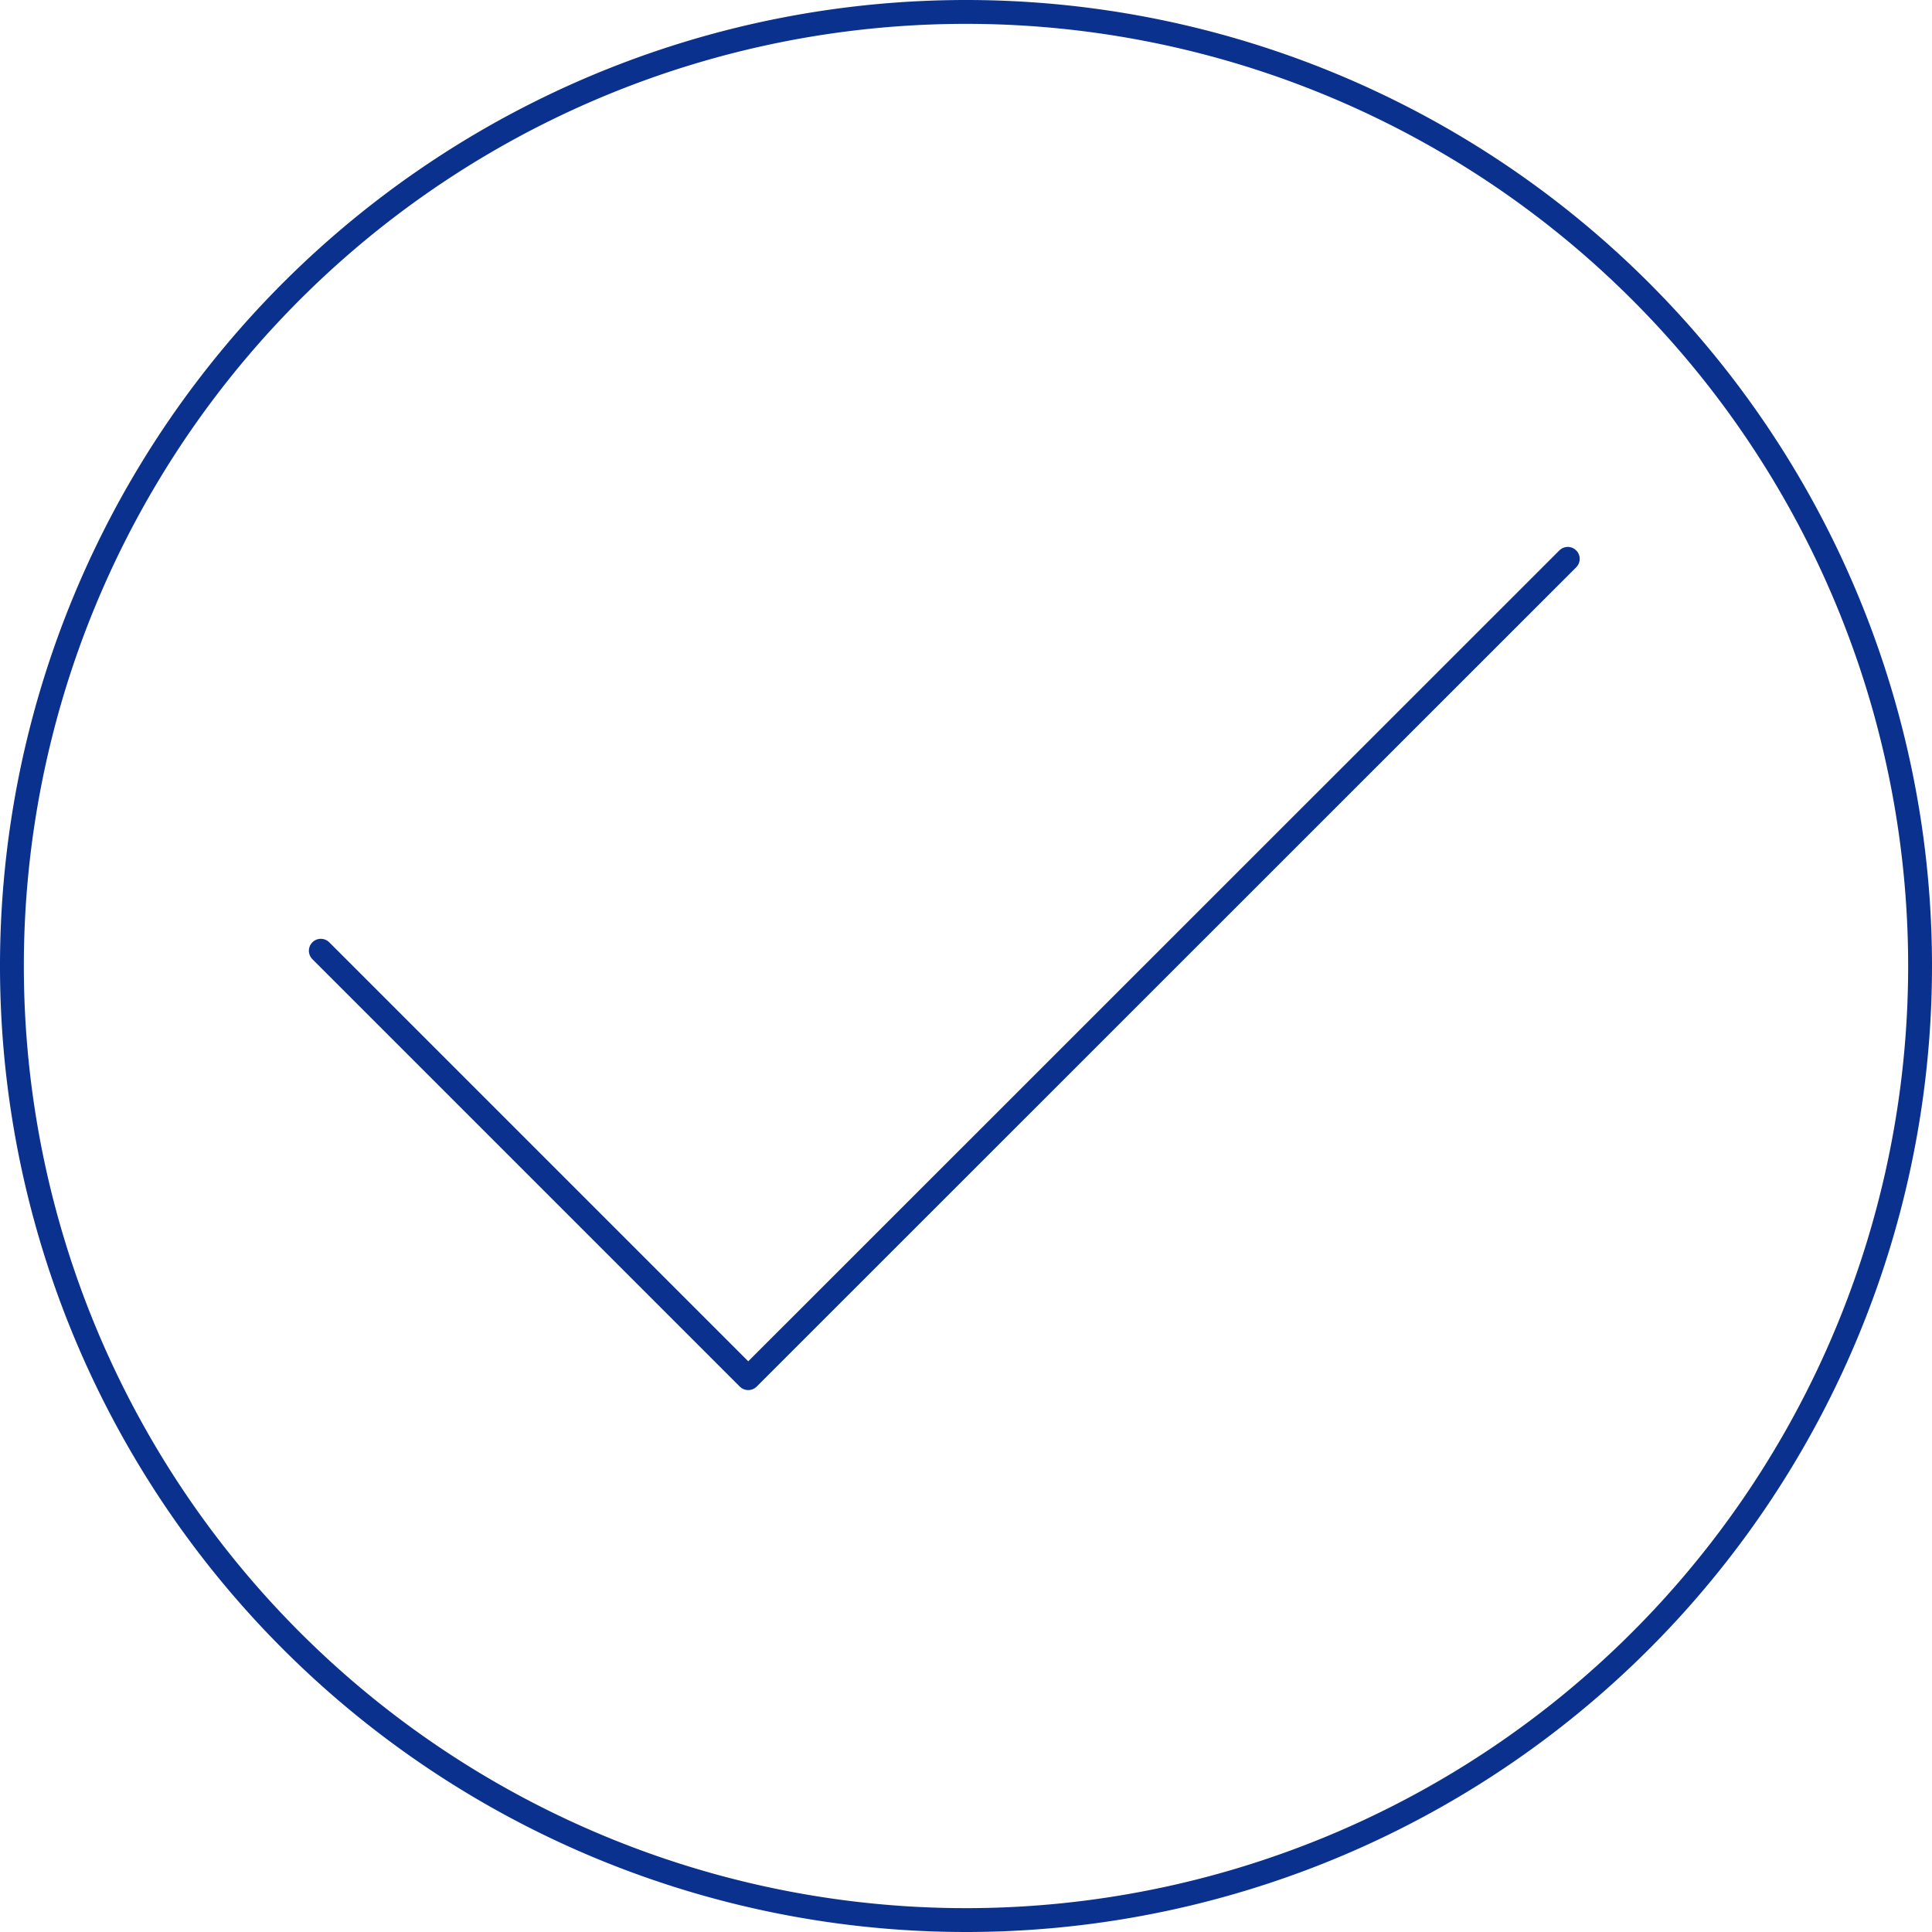 <svg xmlns="http://www.w3.org/2000/svg" xmlns:xlink="http://www.w3.org/1999/xlink" viewBox="0 0 81 81"><defs><style>.cls-1,.cls-3{fill:none;}.cls-2{clip-path:url(#clip-path);}.cls-3{stroke:#0b318f;stroke-linecap:round;stroke-linejoin:round;}</style><clipPath id="clip-path" transform="translate(-961.44 -1032.14)"><rect class="cls-1" width="1194.96" height="2823.09"/></clipPath></defs><title>icon-flow05</title><g id="レイヤー_2" data-name="レイヤー 2"><g id="レイヤー_1-2" data-name="レイヤー 1"><g class="cls-2"><path class="cls-3" d="M974.89,1072l17.92,17.92,34.36-34.35" transform="translate(-961.44 -1032.14)"/></g><g class="cls-2"><path class="cls-3" d="M1041.94,1072.64a40,40,0,1,1-40-40A40,40,0,0,1,1041.94,1072.64Z" transform="translate(-961.44 -1032.14)"/></g></g></g></svg>